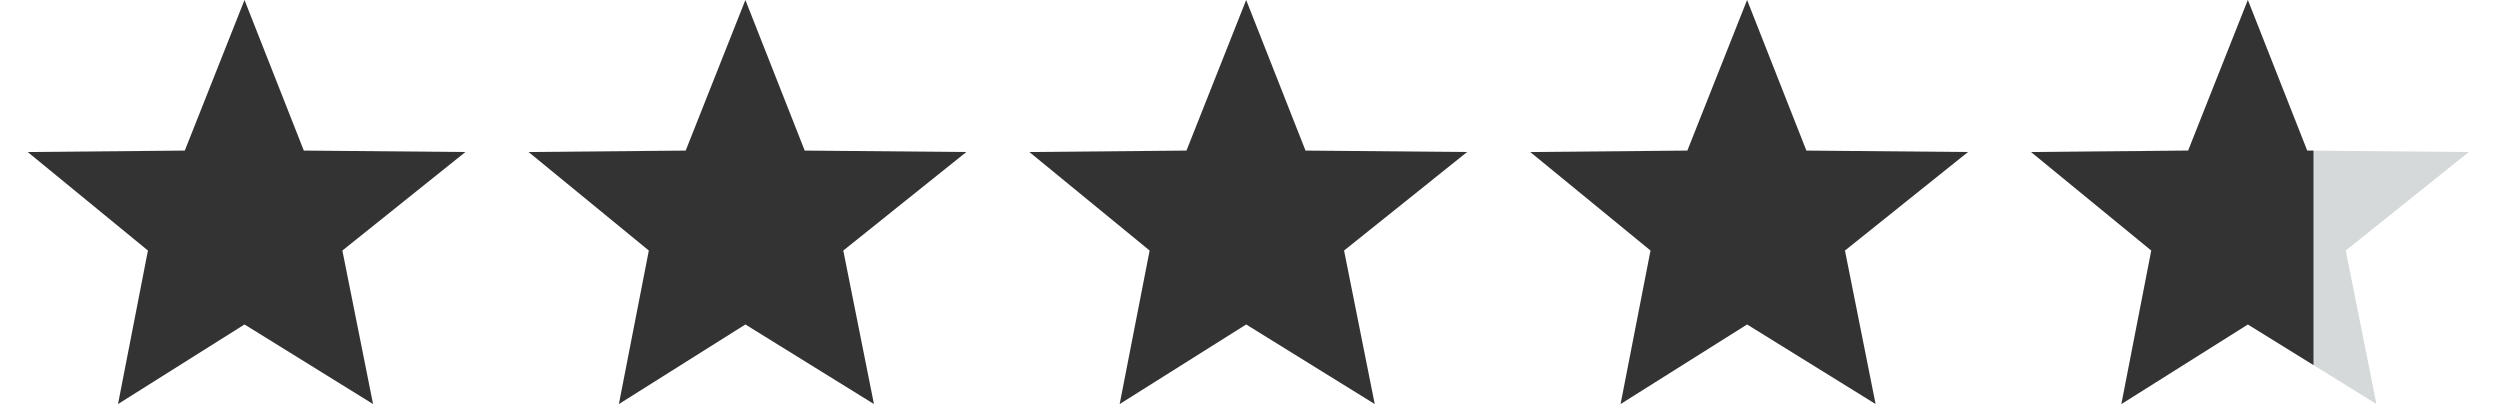 <svg width="121" height="20" viewBox="0 0 121 20" fill="none" xmlns="http://www.w3.org/2000/svg">
<path d="M14.705 7.288L22.526 7.358L16.571 12.126L18.056 19.556L11.834 15.704L5.712 19.556L7.16 12.126L1.341 7.358L8.944 7.288L11.834 0L14.705 7.288Z" fill="#333333"/>
<path d="M38.948 7.288L46.77 7.358L40.815 12.126L42.299 19.556L36.077 15.704L29.954 19.556L31.403 12.126L25.584 7.358L33.187 7.288L36.077 0L38.948 7.288Z" fill="#333333"/>
<path d="M63.187 7.288L71.008 7.358L65.053 12.126L66.537 19.556L60.315 15.704L54.192 19.556L55.642 12.126L49.822 7.358L57.425 7.288L60.315 0L63.187 7.288Z" fill="#333333"/>
<path d="M87.429 7.288L95.251 7.358L89.296 12.126L90.779 19.556L84.559 15.704L78.436 19.556L79.885 12.126L74.064 7.358L81.668 7.288L84.559 0L87.429 7.288Z" fill="#333333"/>
<path fill-rule="evenodd" clip-rule="evenodd" d="M108.797 0L111.668 7.288L119.49 7.359L113.534 12.126L115.019 19.556L108.797 15.704L102.674 19.556L104.124 12.126L98.304 7.359L105.907 7.288L108.797 0Z" fill="#D5D9D9"/>
<path d="M111.668 7.288L111.972 7.29V17.67L108.796 15.704L102.675 19.556L104.122 12.126L98.303 7.358L105.906 7.288L108.796 0L111.668 7.288Z" fill="#333333"/>
</svg>
